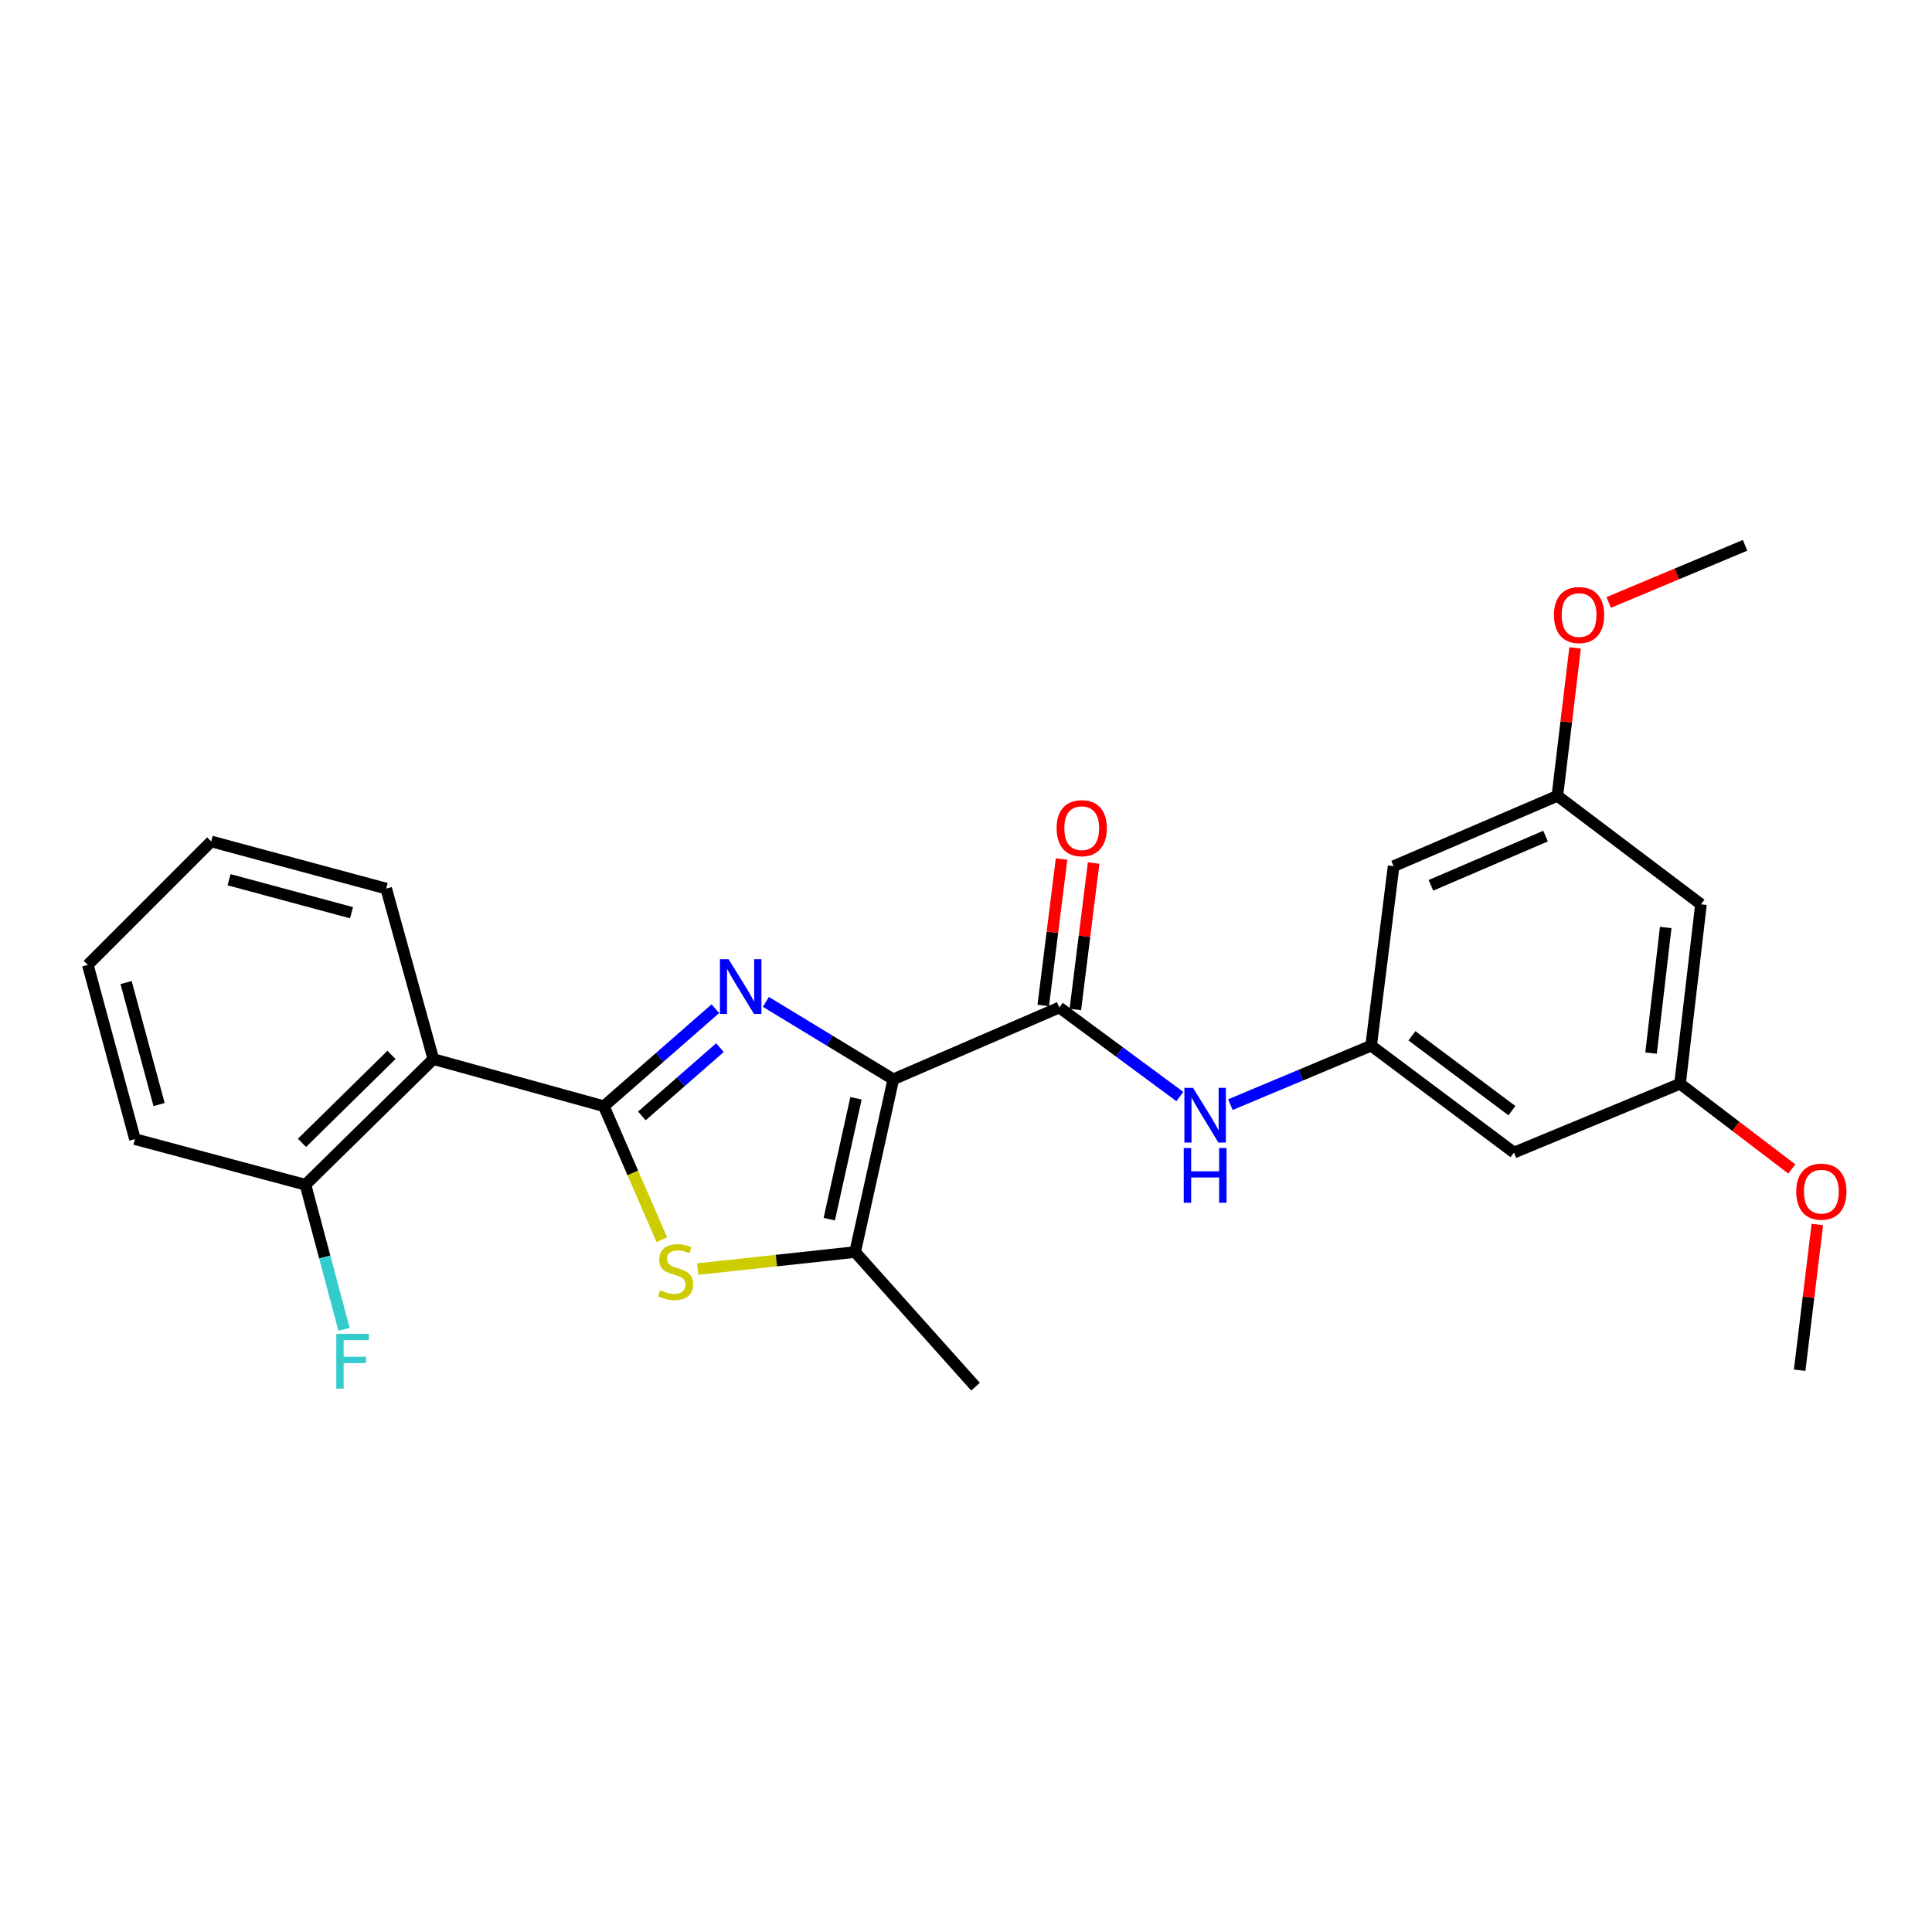 <?xml version='1.0' encoding='iso-8859-1'?>
<svg version='1.1' baseProfile='full'
              xmlns='http://www.w3.org/2000/svg'
                      xmlns:rdkit='http://www.rdkit.org/xml'
                      xmlns:xlink='http://www.w3.org/1999/xlink'
                  xml:space='preserve'
width='1000px' height='1000px' viewBox='0 0 1000 1000'>
<!-- END OF HEADER -->
<rect style='opacity:1.0;fill:#FFFFFF;stroke:none' width='1000' height='1000' x='0' y='0'> </rect>
<path class='bond-0' d='M 462.369,558.65 L 429.397,538.612' style='fill:none;fill-rule:evenodd;stroke:#000000;stroke-width:6px;stroke-linecap:butt;stroke-linejoin:miter;stroke-opacity:1' />
<path class='bond-0' d='M 429.397,538.612 L 396.424,518.574' style='fill:none;fill-rule:evenodd;stroke:#0000FF;stroke-width:6px;stroke-linecap:butt;stroke-linejoin:miter;stroke-opacity:1' />
<path class='bond-3' d='M 462.369,558.65 L 442.608,648.056' style='fill:none;fill-rule:evenodd;stroke:#000000;stroke-width:6px;stroke-linecap:butt;stroke-linejoin:miter;stroke-opacity:1' />
<path class='bond-3' d='M 443.069,568.45 L 429.236,631.034' style='fill:none;fill-rule:evenodd;stroke:#000000;stroke-width:6px;stroke-linecap:butt;stroke-linejoin:miter;stroke-opacity:1' />
<path class='bond-4' d='M 462.369,558.65 L 548.289,521.48' style='fill:none;fill-rule:evenodd;stroke:#000000;stroke-width:6px;stroke-linecap:butt;stroke-linejoin:miter;stroke-opacity:1' />
<path class='bond-1' d='M 370.281,522.093 L 341.419,547.338' style='fill:none;fill-rule:evenodd;stroke:#0000FF;stroke-width:6px;stroke-linecap:butt;stroke-linejoin:miter;stroke-opacity:1' />
<path class='bond-1' d='M 341.419,547.338 L 312.557,572.582' style='fill:none;fill-rule:evenodd;stroke:#000000;stroke-width:6px;stroke-linecap:butt;stroke-linejoin:miter;stroke-opacity:1' />
<path class='bond-1' d='M 372.637,542.26 L 352.434,559.931' style='fill:none;fill-rule:evenodd;stroke:#0000FF;stroke-width:6px;stroke-linecap:butt;stroke-linejoin:miter;stroke-opacity:1' />
<path class='bond-1' d='M 352.434,559.931 L 332.23,577.602' style='fill:none;fill-rule:evenodd;stroke:#000000;stroke-width:6px;stroke-linecap:butt;stroke-linejoin:miter;stroke-opacity:1' />
<path class='bond-5' d='M 312.557,572.582 L 224.294,548.184' style='fill:none;fill-rule:evenodd;stroke:#000000;stroke-width:6px;stroke-linecap:butt;stroke-linejoin:miter;stroke-opacity:1' />
<path class='bond-25' d='M 312.557,572.582 L 327.556,607.126' style='fill:none;fill-rule:evenodd;stroke:#000000;stroke-width:6px;stroke-linecap:butt;stroke-linejoin:miter;stroke-opacity:1' />
<path class='bond-25' d='M 327.556,607.126 L 342.555,641.67' style='fill:none;fill-rule:evenodd;stroke:#CCCC00;stroke-width:6px;stroke-linecap:butt;stroke-linejoin:miter;stroke-opacity:1' />
<path class='bond-2' d='M 361.115,656.885 L 401.862,652.47' style='fill:none;fill-rule:evenodd;stroke:#CCCC00;stroke-width:6px;stroke-linecap:butt;stroke-linejoin:miter;stroke-opacity:1' />
<path class='bond-2' d='M 401.862,652.47 L 442.608,648.056' style='fill:none;fill-rule:evenodd;stroke:#000000;stroke-width:6px;stroke-linecap:butt;stroke-linejoin:miter;stroke-opacity:1' />
<path class='bond-16' d='M 442.608,648.056 L 504.93,717.747' style='fill:none;fill-rule:evenodd;stroke:#000000;stroke-width:6px;stroke-linecap:butt;stroke-linejoin:miter;stroke-opacity:1' />
<path class='bond-6' d='M 548.289,521.48 L 579.492,544.527' style='fill:none;fill-rule:evenodd;stroke:#000000;stroke-width:6px;stroke-linecap:butt;stroke-linejoin:miter;stroke-opacity:1' />
<path class='bond-6' d='M 579.492,544.527 L 610.695,567.573' style='fill:none;fill-rule:evenodd;stroke:#0000FF;stroke-width:6px;stroke-linecap:butt;stroke-linejoin:miter;stroke-opacity:1' />
<path class='bond-9' d='M 556.59,522.517 L 561.326,484.617' style='fill:none;fill-rule:evenodd;stroke:#000000;stroke-width:6px;stroke-linecap:butt;stroke-linejoin:miter;stroke-opacity:1' />
<path class='bond-9' d='M 561.326,484.617 L 566.062,446.717' style='fill:none;fill-rule:evenodd;stroke:#FF0000;stroke-width:6px;stroke-linecap:butt;stroke-linejoin:miter;stroke-opacity:1' />
<path class='bond-9' d='M 539.989,520.443 L 544.725,482.543' style='fill:none;fill-rule:evenodd;stroke:#000000;stroke-width:6px;stroke-linecap:butt;stroke-linejoin:miter;stroke-opacity:1' />
<path class='bond-9' d='M 544.725,482.543 L 549.461,444.643' style='fill:none;fill-rule:evenodd;stroke:#FF0000;stroke-width:6px;stroke-linecap:butt;stroke-linejoin:miter;stroke-opacity:1' />
<path class='bond-8' d='M 224.294,548.184 L 158.107,613.228' style='fill:none;fill-rule:evenodd;stroke:#000000;stroke-width:6px;stroke-linecap:butt;stroke-linejoin:miter;stroke-opacity:1' />
<path class='bond-8' d='M 202.639,546.008 L 156.308,591.539' style='fill:none;fill-rule:evenodd;stroke:#000000;stroke-width:6px;stroke-linecap:butt;stroke-linejoin:miter;stroke-opacity:1' />
<path class='bond-17' d='M 224.294,548.184 L 199.896,459.93' style='fill:none;fill-rule:evenodd;stroke:#000000;stroke-width:6px;stroke-linecap:butt;stroke-linejoin:miter;stroke-opacity:1' />
<path class='bond-7' d='M 636.85,571.761 L 673.276,556.491' style='fill:none;fill-rule:evenodd;stroke:#0000FF;stroke-width:6px;stroke-linecap:butt;stroke-linejoin:miter;stroke-opacity:1' />
<path class='bond-7' d='M 673.276,556.491 L 709.701,541.222' style='fill:none;fill-rule:evenodd;stroke:#000000;stroke-width:6px;stroke-linecap:butt;stroke-linejoin:miter;stroke-opacity:1' />
<path class='bond-10' d='M 709.701,541.222 L 783.632,596.572' style='fill:none;fill-rule:evenodd;stroke:#000000;stroke-width:6px;stroke-linecap:butt;stroke-linejoin:miter;stroke-opacity:1' />
<path class='bond-10' d='M 730.818,536.132 L 782.569,574.877' style='fill:none;fill-rule:evenodd;stroke:#000000;stroke-width:6px;stroke-linecap:butt;stroke-linejoin:miter;stroke-opacity:1' />
<path class='bond-11' d='M 709.701,541.222 L 721.329,448.34' style='fill:none;fill-rule:evenodd;stroke:#000000;stroke-width:6px;stroke-linecap:butt;stroke-linejoin:miter;stroke-opacity:1' />
<path class='bond-15' d='M 158.107,613.228 L 168.092,650.641' style='fill:none;fill-rule:evenodd;stroke:#000000;stroke-width:6px;stroke-linecap:butt;stroke-linejoin:miter;stroke-opacity:1' />
<path class='bond-15' d='M 168.092,650.641 L 178.077,688.053' style='fill:none;fill-rule:evenodd;stroke:#33CCCC;stroke-width:6px;stroke-linecap:butt;stroke-linejoin:miter;stroke-opacity:1' />
<path class='bond-20' d='M 158.107,613.228 L 69.844,589.601' style='fill:none;fill-rule:evenodd;stroke:#000000;stroke-width:6px;stroke-linecap:butt;stroke-linejoin:miter;stroke-opacity:1' />
<path class='bond-13' d='M 783.632,596.572 L 869.58,560.955' style='fill:none;fill-rule:evenodd;stroke:#000000;stroke-width:6px;stroke-linecap:butt;stroke-linejoin:miter;stroke-opacity:1' />
<path class='bond-12' d='M 721.329,448.34 L 806.097,411.923' style='fill:none;fill-rule:evenodd;stroke:#000000;stroke-width:6px;stroke-linecap:butt;stroke-linejoin:miter;stroke-opacity:1' />
<path class='bond-12' d='M 740.648,458.249 L 799.986,432.758' style='fill:none;fill-rule:evenodd;stroke:#000000;stroke-width:6px;stroke-linecap:butt;stroke-linejoin:miter;stroke-opacity:1' />
<path class='bond-14' d='M 806.097,411.923 L 880.417,468.073' style='fill:none;fill-rule:evenodd;stroke:#000000;stroke-width:6px;stroke-linecap:butt;stroke-linejoin:miter;stroke-opacity:1' />
<path class='bond-19' d='M 806.097,411.923 L 810.685,373.651' style='fill:none;fill-rule:evenodd;stroke:#000000;stroke-width:6px;stroke-linecap:butt;stroke-linejoin:miter;stroke-opacity:1' />
<path class='bond-19' d='M 810.685,373.651 L 815.273,335.379' style='fill:none;fill-rule:evenodd;stroke:#FF0000;stroke-width:6px;stroke-linecap:butt;stroke-linejoin:miter;stroke-opacity:1' />
<path class='bond-18' d='M 869.58,560.955 L 898.505,583.003' style='fill:none;fill-rule:evenodd;stroke:#000000;stroke-width:6px;stroke-linecap:butt;stroke-linejoin:miter;stroke-opacity:1' />
<path class='bond-18' d='M 898.505,583.003 L 927.43,605.052' style='fill:none;fill-rule:evenodd;stroke:#FF0000;stroke-width:6px;stroke-linecap:butt;stroke-linejoin:miter;stroke-opacity:1' />
<path class='bond-26' d='M 869.58,560.955 L 880.417,468.073' style='fill:none;fill-rule:evenodd;stroke:#000000;stroke-width:6px;stroke-linecap:butt;stroke-linejoin:miter;stroke-opacity:1' />
<path class='bond-26' d='M 854.588,545.083 L 862.174,480.066' style='fill:none;fill-rule:evenodd;stroke:#000000;stroke-width:6px;stroke-linecap:butt;stroke-linejoin:miter;stroke-opacity:1' />
<path class='bond-23' d='M 199.896,459.93 L 109.328,435.532' style='fill:none;fill-rule:evenodd;stroke:#000000;stroke-width:6px;stroke-linecap:butt;stroke-linejoin:miter;stroke-opacity:1' />
<path class='bond-23' d='M 181.958,472.425 L 118.561,455.346' style='fill:none;fill-rule:evenodd;stroke:#000000;stroke-width:6px;stroke-linecap:butt;stroke-linejoin:miter;stroke-opacity:1' />
<path class='bond-21' d='M 940.655,633.803 L 936.078,671.514' style='fill:none;fill-rule:evenodd;stroke:#FF0000;stroke-width:6px;stroke-linecap:butt;stroke-linejoin:miter;stroke-opacity:1' />
<path class='bond-21' d='M 936.078,671.514 L 931.501,709.224' style='fill:none;fill-rule:evenodd;stroke:#000000;stroke-width:6px;stroke-linecap:butt;stroke-linejoin:miter;stroke-opacity:1' />
<path class='bond-22' d='M 832.654,311.837 L 867.954,297.045' style='fill:none;fill-rule:evenodd;stroke:#FF0000;stroke-width:6px;stroke-linecap:butt;stroke-linejoin:miter;stroke-opacity:1' />
<path class='bond-22' d='M 867.954,297.045 L 903.255,282.253' style='fill:none;fill-rule:evenodd;stroke:#000000;stroke-width:6px;stroke-linecap:butt;stroke-linejoin:miter;stroke-opacity:1' />
<path class='bond-27' d='M 69.844,589.601 L 45.455,499.414' style='fill:none;fill-rule:evenodd;stroke:#000000;stroke-width:6px;stroke-linecap:butt;stroke-linejoin:miter;stroke-opacity:1' />
<path class='bond-27' d='M 82.336,571.706 L 65.263,508.575' style='fill:none;fill-rule:evenodd;stroke:#000000;stroke-width:6px;stroke-linecap:butt;stroke-linejoin:miter;stroke-opacity:1' />
<path class='bond-24' d='M 109.328,435.532 L 45.455,499.414' style='fill:none;fill-rule:evenodd;stroke:#000000;stroke-width:6px;stroke-linecap:butt;stroke-linejoin:miter;stroke-opacity:1' />
<path  class='atom-1' d='M 377.113 496.482
L 386.393 511.482
Q 387.313 512.962, 388.793 515.642
Q 390.273 518.322, 390.353 518.482
L 390.353 496.482
L 394.113 496.482
L 394.113 524.802
L 390.233 524.802
L 380.273 508.402
Q 379.113 506.482, 377.873 504.282
Q 376.673 502.082, 376.313 501.402
L 376.313 524.802
L 372.633 524.802
L 372.633 496.482
L 377.113 496.482
' fill='#0000FF'/>
<path  class='atom-3' d='M 341.698 667.842
Q 342.018 667.962, 343.338 668.522
Q 344.658 669.082, 346.098 669.442
Q 347.578 669.762, 349.018 669.762
Q 351.698 669.762, 353.258 668.482
Q 354.818 667.162, 354.818 664.882
Q 354.818 663.322, 354.018 662.362
Q 353.258 661.402, 352.058 660.882
Q 350.858 660.362, 348.858 659.762
Q 346.338 659.002, 344.818 658.282
Q 343.338 657.562, 342.258 656.042
Q 341.218 654.522, 341.218 651.962
Q 341.218 648.402, 343.618 646.202
Q 346.058 644.002, 350.858 644.002
Q 354.138 644.002, 357.858 645.562
L 356.938 648.642
Q 353.538 647.242, 350.978 647.242
Q 348.218 647.242, 346.698 648.402
Q 345.178 649.522, 345.218 651.482
Q 345.218 653.002, 345.978 653.922
Q 346.778 654.842, 347.898 655.362
Q 349.058 655.882, 350.978 656.482
Q 353.538 657.282, 355.058 658.082
Q 356.578 658.882, 357.658 660.522
Q 358.778 662.122, 358.778 664.882
Q 358.778 668.802, 356.138 670.922
Q 353.538 673.002, 349.178 673.002
Q 346.658 673.002, 344.738 672.442
Q 342.858 671.922, 340.618 671.002
L 341.698 667.842
' fill='#CCCC00'/>
<path  class='atom-7' d='M 617.521 563.079
L 626.801 578.079
Q 627.721 579.559, 629.201 582.239
Q 630.681 584.919, 630.761 585.079
L 630.761 563.079
L 634.521 563.079
L 634.521 591.399
L 630.641 591.399
L 620.681 574.999
Q 619.521 573.079, 618.281 570.879
Q 617.081 568.679, 616.721 567.999
L 616.721 591.399
L 613.041 591.399
L 613.041 563.079
L 617.521 563.079
' fill='#0000FF'/>
<path  class='atom-7' d='M 612.701 594.231
L 616.541 594.231
L 616.541 606.271
L 631.021 606.271
L 631.021 594.231
L 634.861 594.231
L 634.861 622.551
L 631.021 622.551
L 631.021 609.471
L 616.541 609.471
L 616.541 622.551
L 612.701 622.551
L 612.701 594.231
' fill='#0000FF'/>
<path  class='atom-10' d='M 546.898 428.659
Q 546.898 421.859, 550.258 418.059
Q 553.618 414.259, 559.898 414.259
Q 566.178 414.259, 569.538 418.059
Q 572.898 421.859, 572.898 428.659
Q 572.898 435.539, 569.498 439.459
Q 566.098 443.339, 559.898 443.339
Q 553.658 443.339, 550.258 439.459
Q 546.898 435.579, 546.898 428.659
M 559.898 440.139
Q 564.218 440.139, 566.538 437.259
Q 568.898 434.339, 568.898 428.659
Q 568.898 423.099, 566.538 420.299
Q 564.218 417.459, 559.898 417.459
Q 555.578 417.459, 553.218 420.259
Q 550.898 423.059, 550.898 428.659
Q 550.898 434.379, 553.218 437.259
Q 555.578 440.139, 559.898 440.139
' fill='#FF0000'/>
<path  class='atom-16' d='M 174.067 690.417
L 190.907 690.417
L 190.907 693.657
L 177.867 693.657
L 177.867 702.257
L 189.467 702.257
L 189.467 705.537
L 177.867 705.537
L 177.867 718.737
L 174.067 718.737
L 174.067 690.417
' fill='#33CCCC'/>
<path  class='atom-19' d='M 929.729 616.794
Q 929.729 609.994, 933.089 606.194
Q 936.449 602.394, 942.729 602.394
Q 949.009 602.394, 952.369 606.194
Q 955.729 609.994, 955.729 616.794
Q 955.729 623.674, 952.329 627.594
Q 948.929 631.474, 942.729 631.474
Q 936.489 631.474, 933.089 627.594
Q 929.729 623.714, 929.729 616.794
M 942.729 628.274
Q 947.049 628.274, 949.369 625.394
Q 951.729 622.474, 951.729 616.794
Q 951.729 611.234, 949.369 608.434
Q 947.049 605.594, 942.729 605.594
Q 938.409 605.594, 936.049 608.394
Q 933.729 611.194, 933.729 616.794
Q 933.729 622.514, 936.049 625.394
Q 938.409 628.274, 942.729 628.274
' fill='#FF0000'/>
<path  class='atom-20' d='M 804.325 318.34
Q 804.325 311.54, 807.685 307.74
Q 811.045 303.94, 817.325 303.94
Q 823.605 303.94, 826.965 307.74
Q 830.325 311.54, 830.325 318.34
Q 830.325 325.22, 826.925 329.14
Q 823.525 333.02, 817.325 333.02
Q 811.085 333.02, 807.685 329.14
Q 804.325 325.26, 804.325 318.34
M 817.325 329.82
Q 821.645 329.82, 823.965 326.94
Q 826.325 324.02, 826.325 318.34
Q 826.325 312.78, 823.965 309.98
Q 821.645 307.14, 817.325 307.14
Q 813.005 307.14, 810.645 309.94
Q 808.325 312.74, 808.325 318.34
Q 808.325 324.06, 810.645 326.94
Q 813.005 329.82, 817.325 329.82
' fill='#FF0000'/>
</svg>
